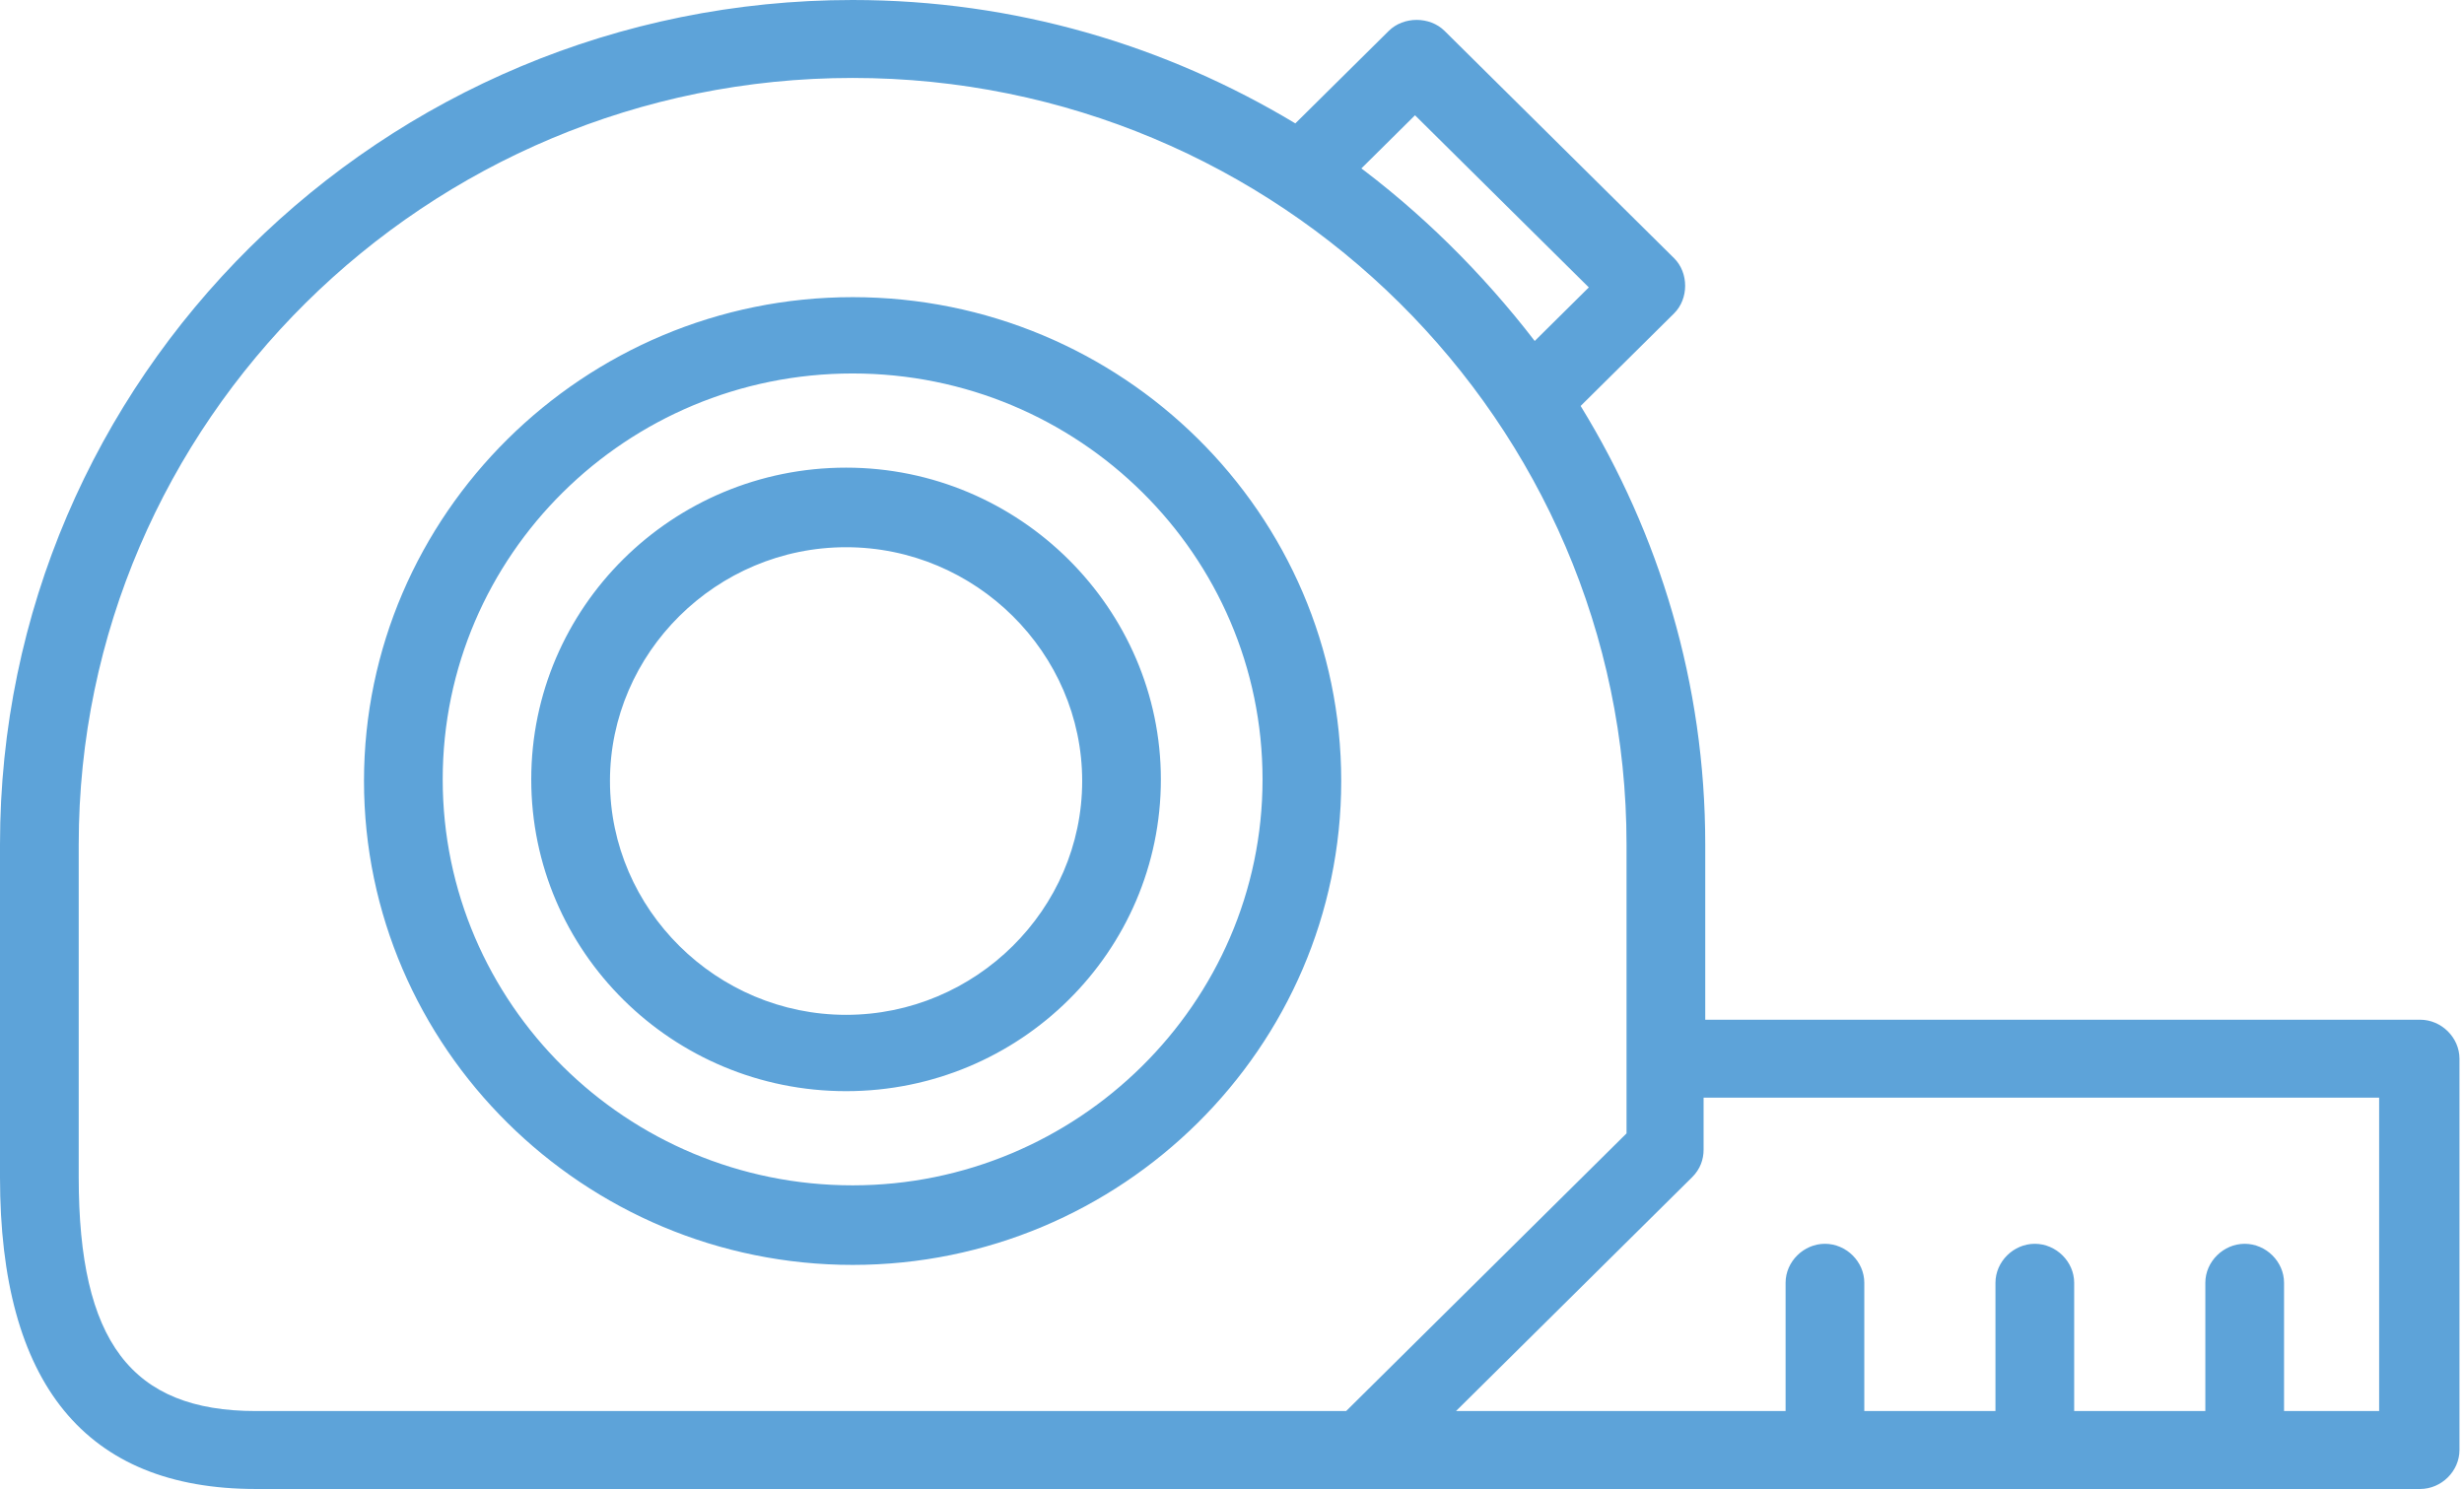 <svg width="91" height="55" viewBox="0 0 91 55" fill="none" xmlns="http://www.w3.org/2000/svg">
<path d="M31.489 10.976C21.558 10.976 13.443 19.013 13.443 28.849C13.443 38.686 21.558 46.723 31.489 46.723C41.42 46.723 49.534 38.686 49.534 28.849C49.534 18.953 41.42 10.976 31.489 10.976ZM31.489 43.784C23.132 43.784 16.35 37.066 16.35 28.79C16.35 20.512 23.132 13.795 31.489 13.795C39.846 13.795 46.628 20.512 46.628 28.79C46.628 37.066 39.785 43.784 31.489 43.784ZM31.247 17.274C24.828 17.274 19.62 22.432 19.62 28.79C19.62 35.147 24.828 40.305 31.247 40.305C37.666 40.305 42.873 35.147 42.873 28.79C42.873 22.492 37.666 17.274 31.247 17.274ZM31.247 37.486C26.463 37.486 22.527 33.588 22.527 28.849C22.527 24.111 26.463 20.213 31.247 20.213C36.031 20.213 39.967 24.111 39.967 28.849C39.967 33.588 36.031 37.486 31.247 37.486ZM89.38 37.666H62.978V31.189C62.978 25.251 61.282 19.733 58.376 14.995L61.827 11.576C62.372 11.036 62.372 10.076 61.827 9.537L53.349 1.14C52.804 0.6 51.836 0.6 51.291 1.14L47.839 4.558C43.055 1.679 37.484 0 31.489 0C14.109 0 0 13.975 0 31.189V43.484C0 51.101 3.149 55 9.447 55H50.322H89.38C90.167 55 90.833 54.34 90.833 53.56V39.106C90.833 38.326 90.167 37.666 89.38 37.666ZM50.261 6.238L52.259 4.258L58.678 10.616L56.68 12.595C54.742 10.076 52.441 7.797 49.898 5.938C50.019 6.058 50.14 6.118 50.261 6.238ZM49.716 52.121H9.447C4.844 52.121 2.907 49.542 2.907 43.484V31.189C2.907 15.594 15.744 2.879 31.489 2.879C47.233 2.879 60.071 15.594 60.071 31.189V41.865L49.716 52.121ZM87.927 52.121H84.354V47.383C84.354 46.603 83.688 45.943 82.901 45.943C82.113 45.943 81.447 46.603 81.447 47.383V52.121H76.603V47.383C76.603 46.603 75.937 45.943 75.149 45.943C74.362 45.943 73.696 46.603 73.696 47.383V52.121H68.852V47.383C68.852 46.603 68.186 45.943 67.398 45.943C66.611 45.943 65.945 46.603 65.945 47.383V52.121H53.773L62.493 43.484C62.796 43.184 62.917 42.824 62.917 42.465V40.545H87.866V52.121H87.927Z" fill="#5DA3D9"/>
</svg>
